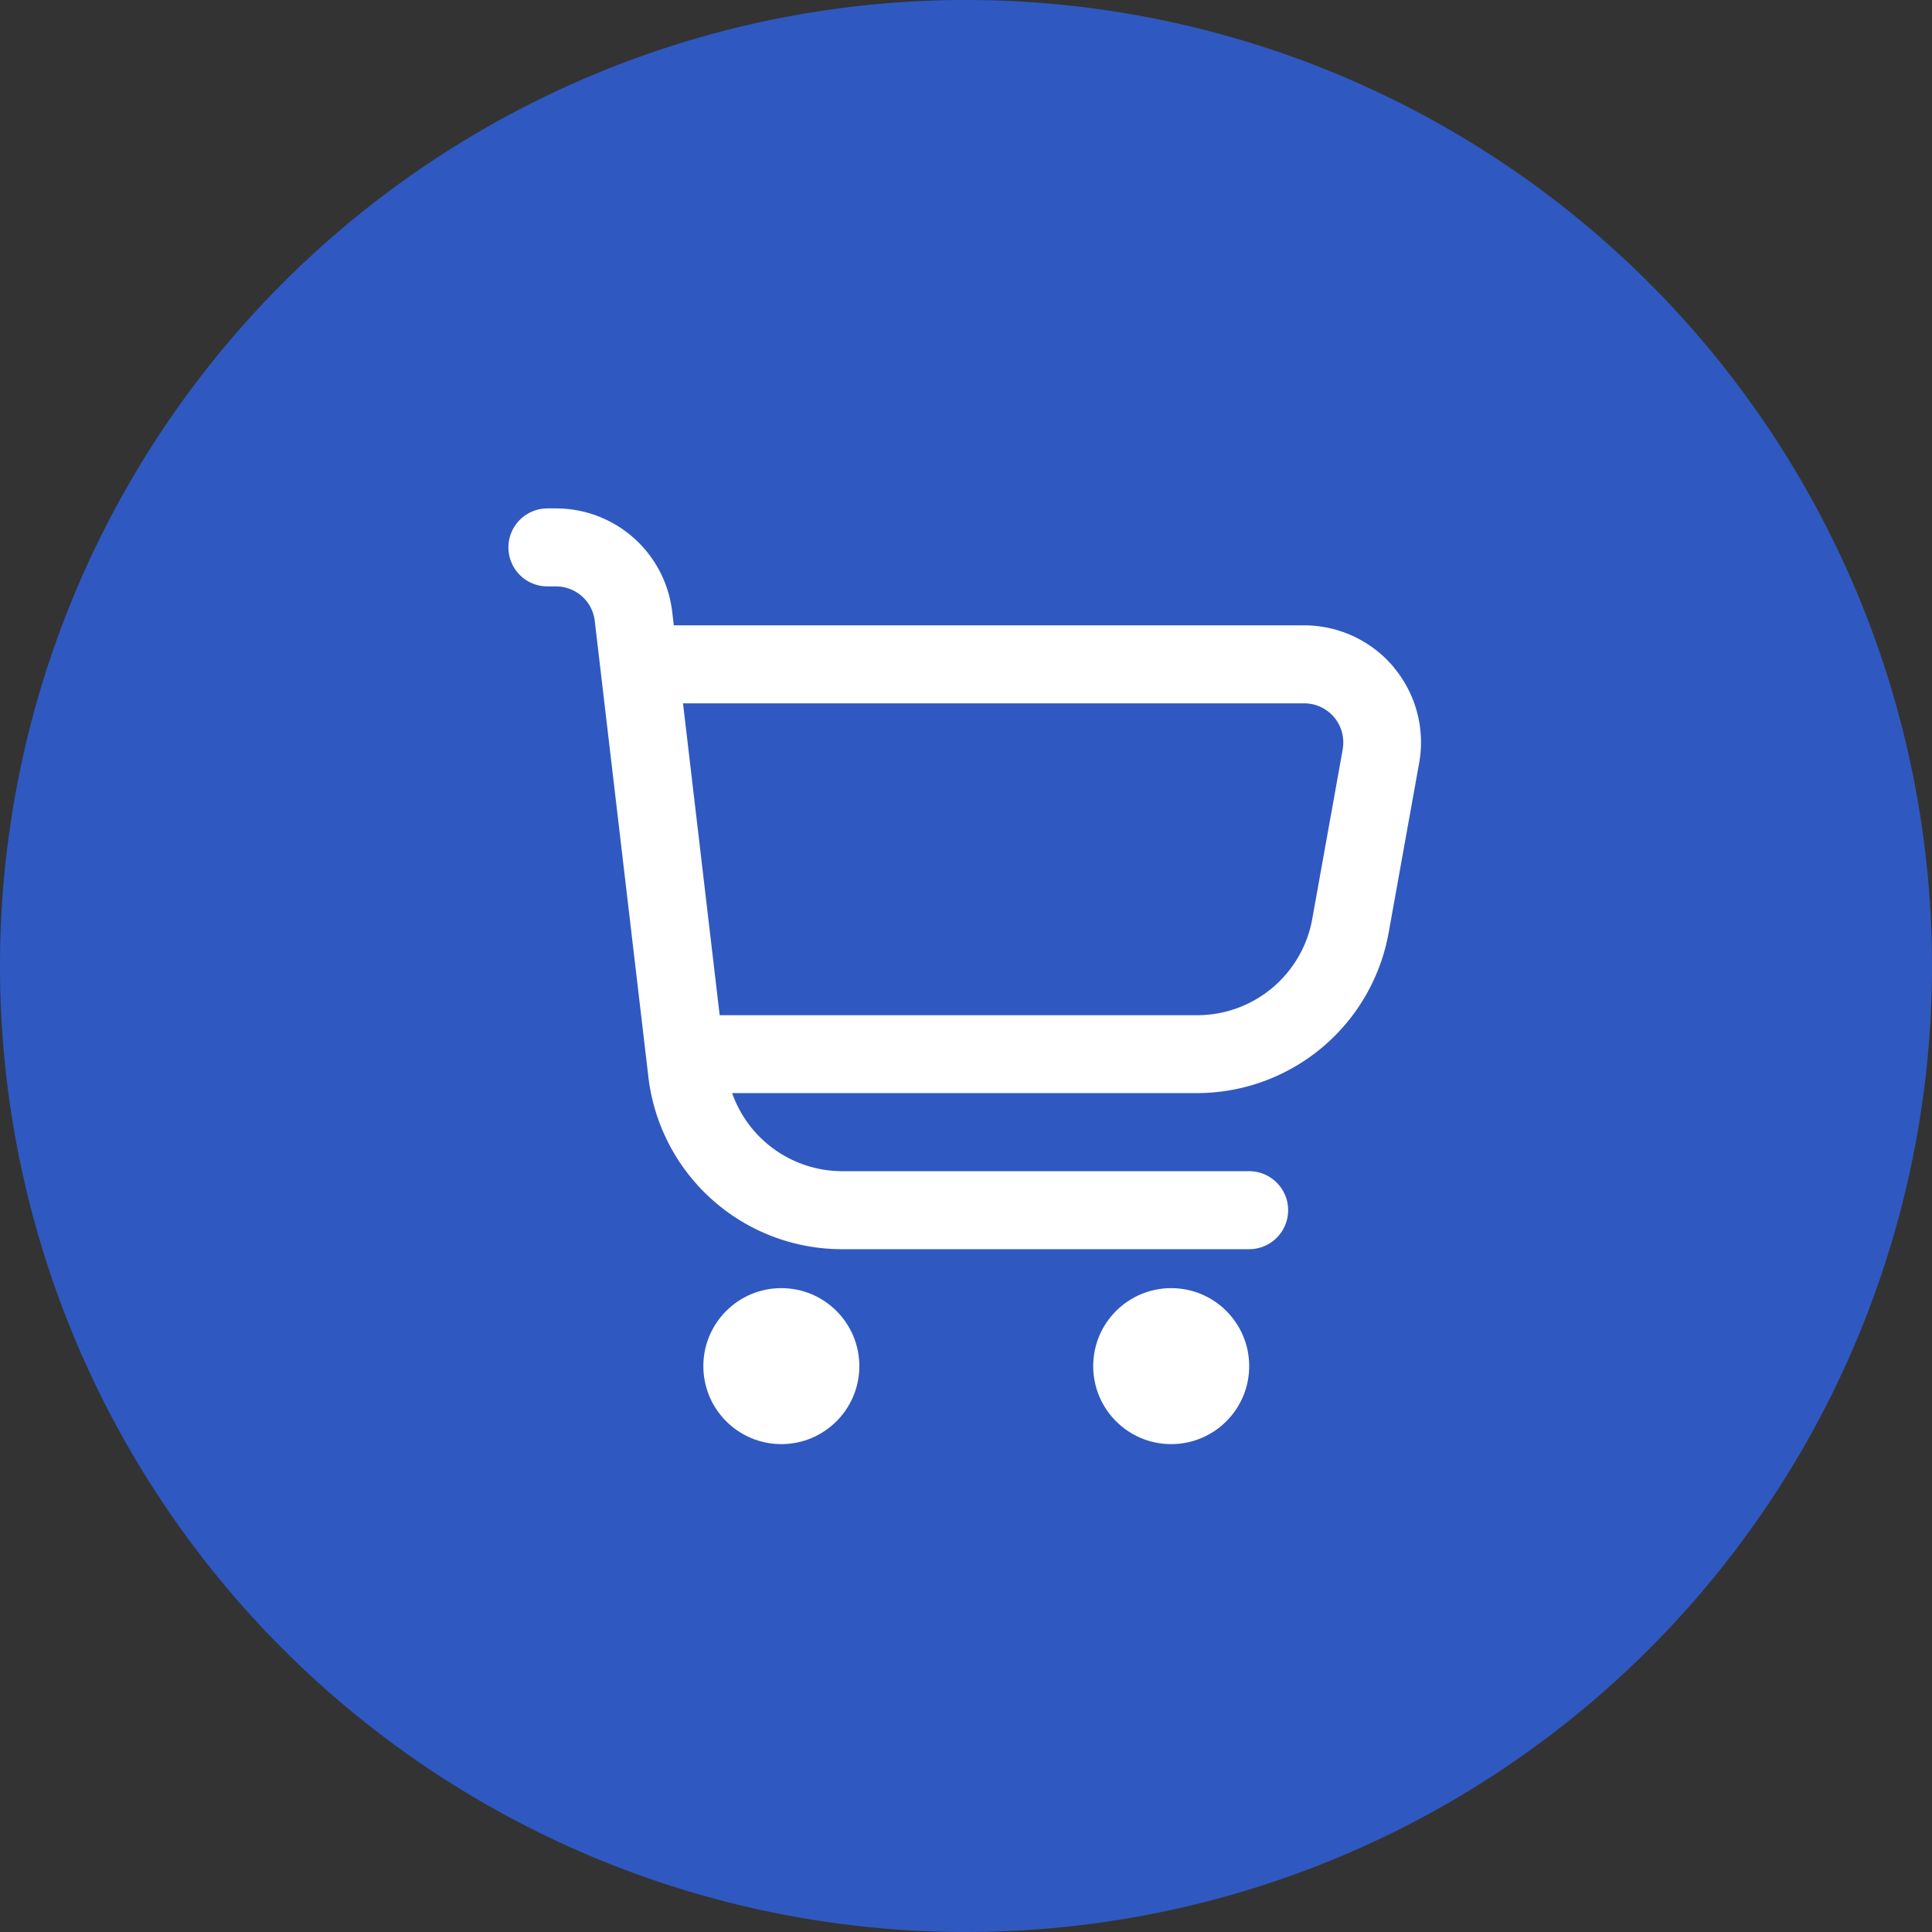 <svg id="Componente_6_1" data-name="Componente 6 – 1" xmlns="http://www.w3.org/2000/svg" width="38" height="38" viewBox="0 0 38 38">
  <rect x="0" y="0" width="38" height="38" fill="#333333" stroke="none"/>
  <path id="Caminho_1319" data-name="Caminho 1319" d="M19,0A19,19,0,1,1,0,19,19,19,0,0,1,19,0Z" fill="#2f59c1"/>
  <path id="Caminho_1089" data-name="Caminho 1089" d="M17.416,3.126A2.3,2.3,0,0,0,15.65,2.3H3.253l-.032-.269A2.3,2.3,0,0,0,.937,0H.767a.767.767,0,0,0,0,1.534h.17a.767.767,0,0,1,.761.677l1.055,8.972a3.834,3.834,0,0,0,3.808,3.387h8.008a.767.767,0,0,0,0-1.534H6.562A2.3,2.3,0,0,1,4.4,11.5h9.14a3.834,3.834,0,0,0,3.773-3.154l.6-3.338a2.3,2.3,0,0,0-.5-1.883ZM16.41,4.737l-.6,3.339a2.3,2.3,0,0,1-2.267,1.892H4.155L3.434,3.834H15.65a.767.767,0,0,1,.759.9Z" transform="translate(10 10)" fill="#fff"/>
  <circle id="Elipse_1" data-name="Elipse 1" cx="1.534" cy="1.534" r="1.534" transform="translate(13.834 25.336)" fill="#fff"/>
  <circle id="Elipse_2" data-name="Elipse 2" cx="1.534" cy="1.534" r="1.534" transform="translate(21.502 25.336)" fill="#fff"/>
</svg>
